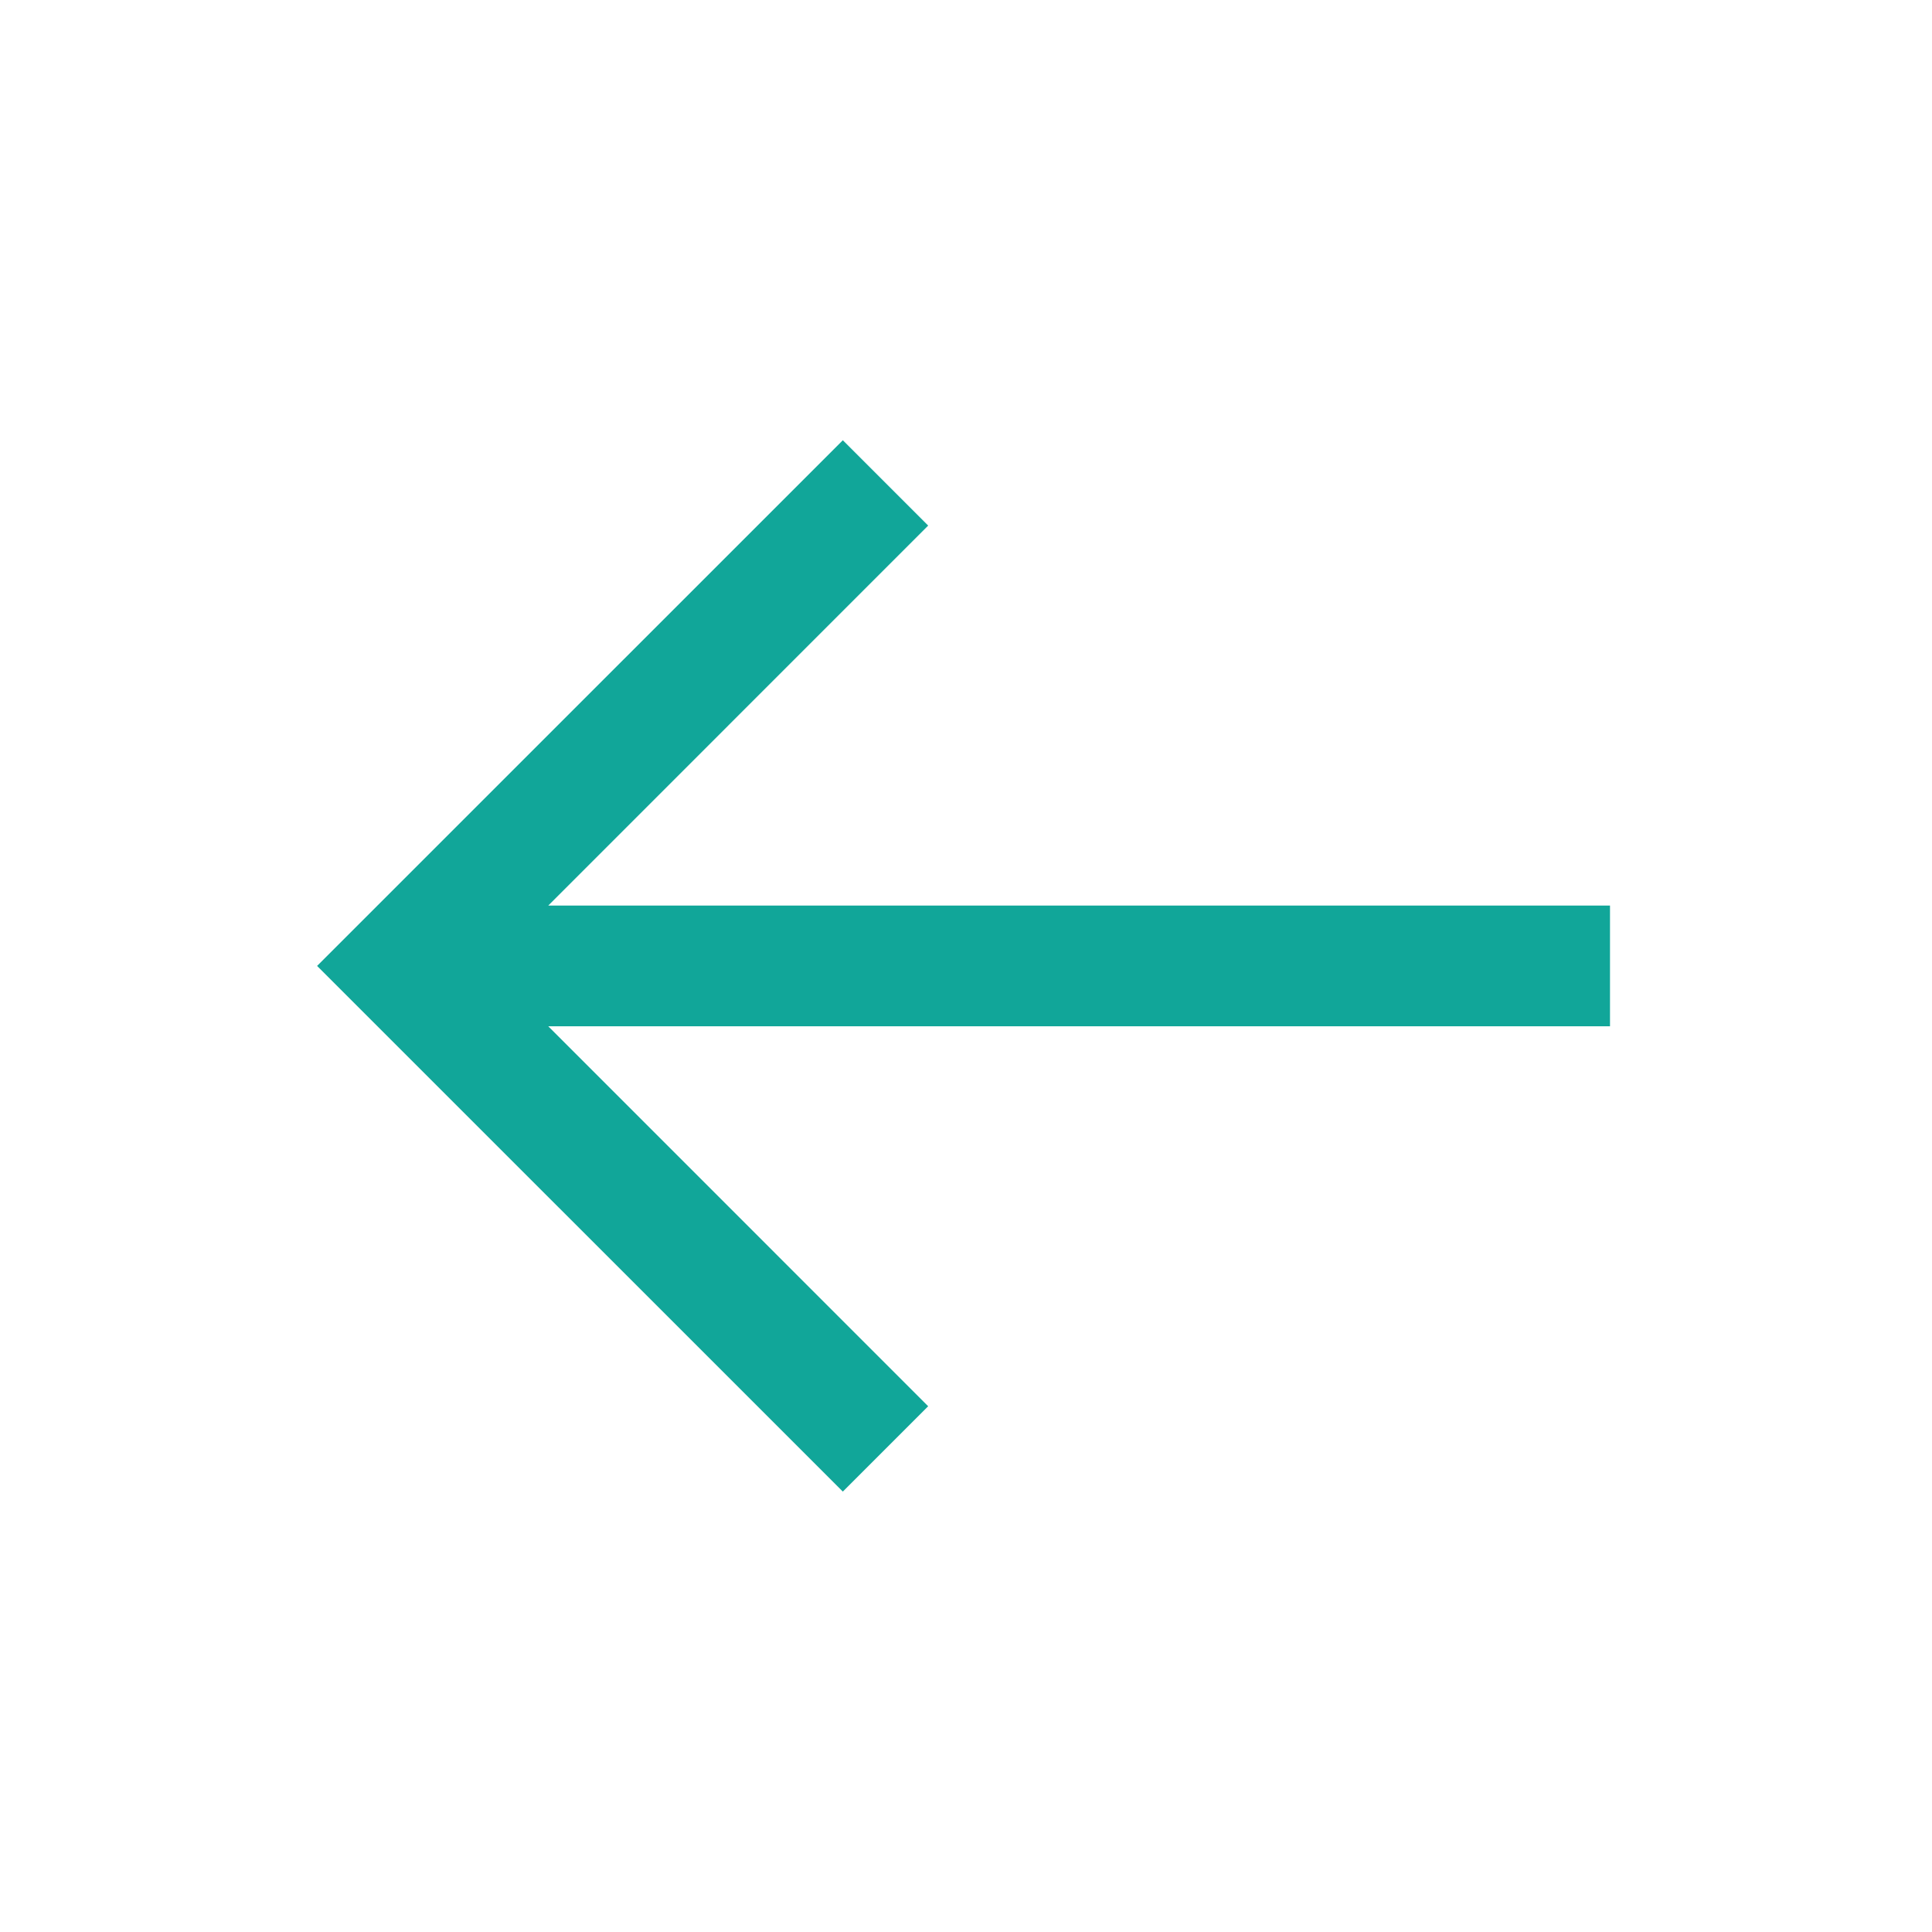 <svg width="24" height="24" viewBox="0 0 24 24" fill="none" xmlns="http://www.w3.org/2000/svg">
<g id="Arrow/arrow-left">
<path id="vector" d="M6.811 12.749L11.53 17.469L10.47 18.529L3.939 11.999L10.47 5.469L11.53 6.529L6.811 11.249L20 11.249V12.749L6.811 12.749Z" fill="#11A699"/>
</g>
</svg>
